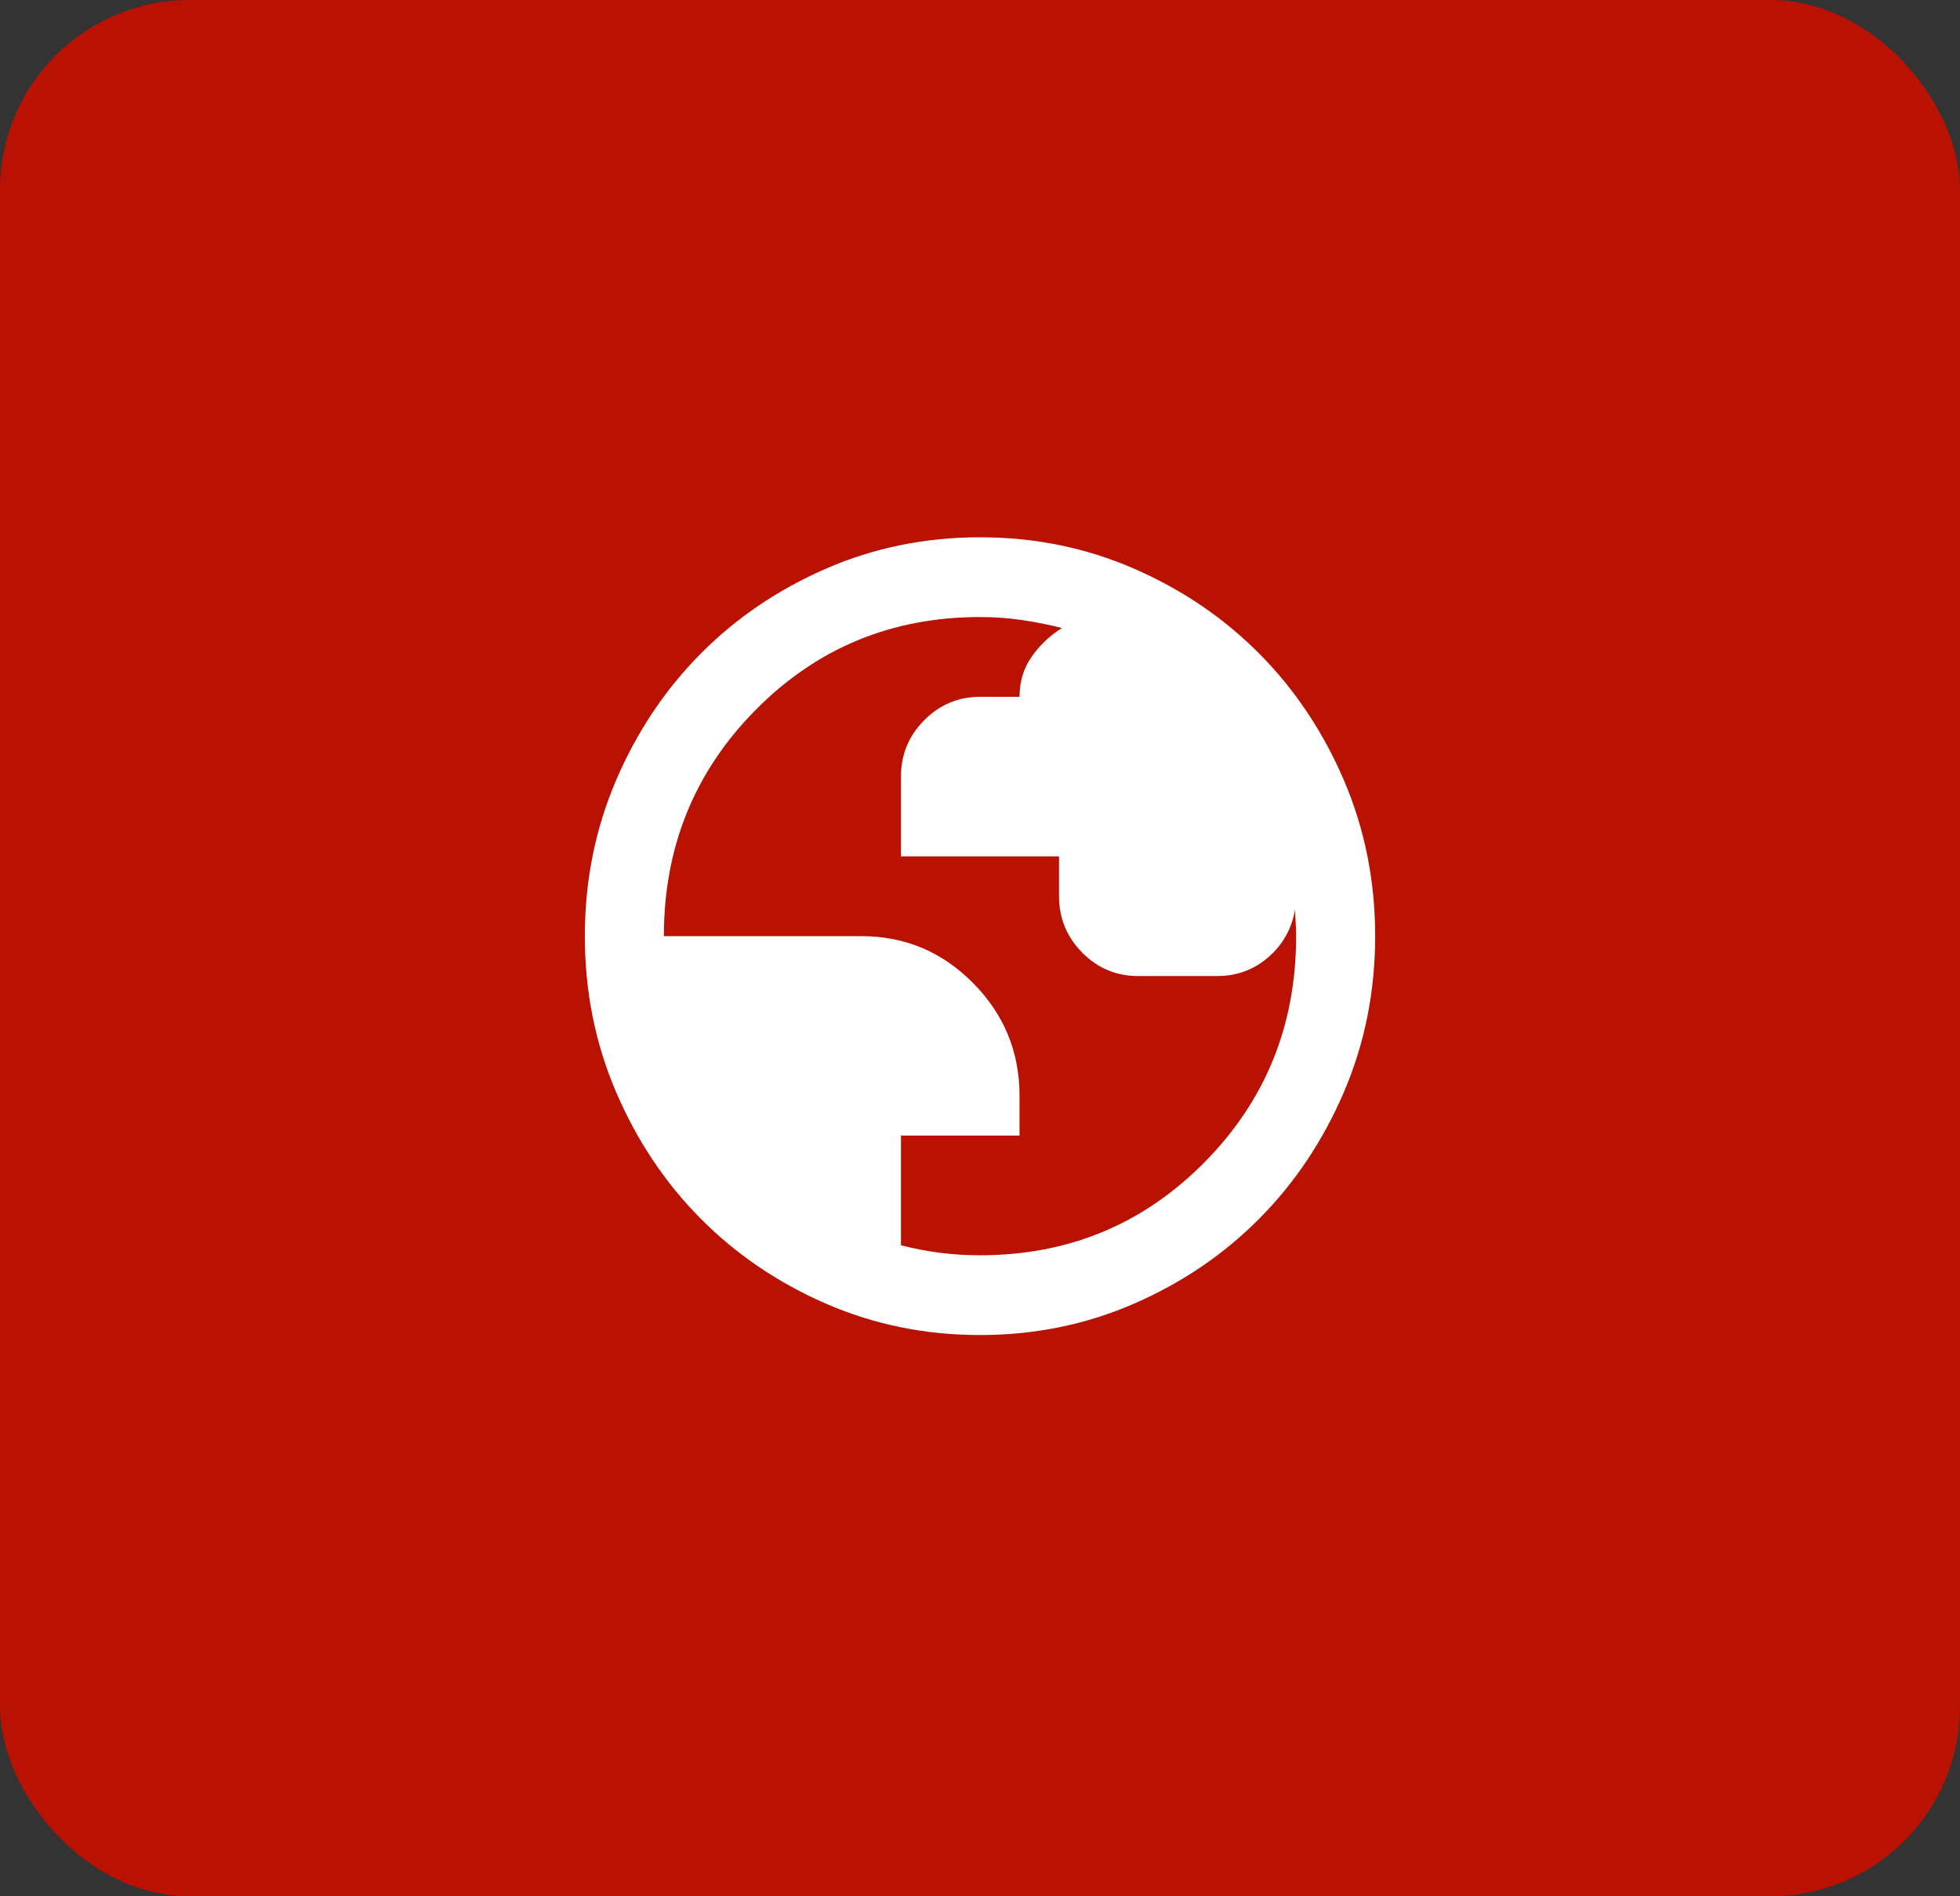 <svg width="62" height="60" viewBox="0 0 62 60" fill="none" xmlns="http://www.w3.org/2000/svg">
<rect x="0" y="0" width="62" height="60" fill="#333333" stroke="none"/>
<rect width="62" height="60" rx="6" fill="#B91202"/>
<mask id="mask0_4696_169" style="mask-type:alpha" maskUnits="userSpaceOnUse" x="16" y="15" width="30" height="30">
<rect x="16" y="15" width="30" height="30" fill="#D9D9D9"/>
</mask>
<g mask="url(#mask0_4696_169)">
<path d="M31 42.242C29.271 42.242 27.646 41.911 26.125 41.248C24.604 40.586 23.281 39.686 22.156 38.55C21.031 37.414 20.141 36.079 19.484 34.543C18.828 33.008 18.5 31.367 18.5 29.621C18.5 27.875 18.828 26.234 19.484 24.699C20.141 23.163 21.031 21.828 22.156 20.692C23.281 19.556 24.604 18.657 26.125 17.994C27.646 17.331 29.271 17 31 17C32.729 17 34.354 17.331 35.875 17.994C37.396 18.657 38.719 19.556 39.844 20.692C40.969 21.828 41.859 23.163 42.516 24.699C43.172 26.234 43.5 27.875 43.5 29.621C43.5 31.367 43.172 33.008 42.516 34.543C41.859 36.079 40.969 37.414 39.844 38.55C38.719 39.686 37.396 40.586 35.875 41.248C34.354 41.911 32.729 42.242 31 42.242ZM31 39.718C33.792 39.718 36.156 38.74 38.094 36.783C40.031 34.827 41 32.44 41 29.621C41 29.474 40.995 29.321 40.984 29.163C40.974 29.006 40.969 28.874 40.969 28.769C40.865 29.379 40.583 29.884 40.125 30.284C39.667 30.683 39.125 30.883 38.5 30.883H36C35.312 30.883 34.724 30.636 34.234 30.142C33.745 29.647 33.5 29.053 33.5 28.359V27.097H28.5V24.573C28.5 23.878 28.745 23.284 29.234 22.79C29.724 22.296 30.312 22.048 31 22.048H32.25C32.25 21.565 32.38 21.139 32.641 20.77C32.901 20.402 33.219 20.103 33.594 19.871C33.177 19.766 32.755 19.682 32.328 19.619C31.901 19.556 31.458 19.524 31 19.524C28.208 19.524 25.844 20.502 23.906 22.459C21.969 24.415 21 26.802 21 29.621H27.25C28.625 29.621 29.802 30.115 30.781 31.104C31.76 32.093 32.25 33.281 32.25 34.669V35.931H28.5V39.402C28.917 39.508 29.328 39.586 29.734 39.639C30.141 39.691 30.562 39.718 31 39.718Z" fill="white"/>
</g>
</svg>
